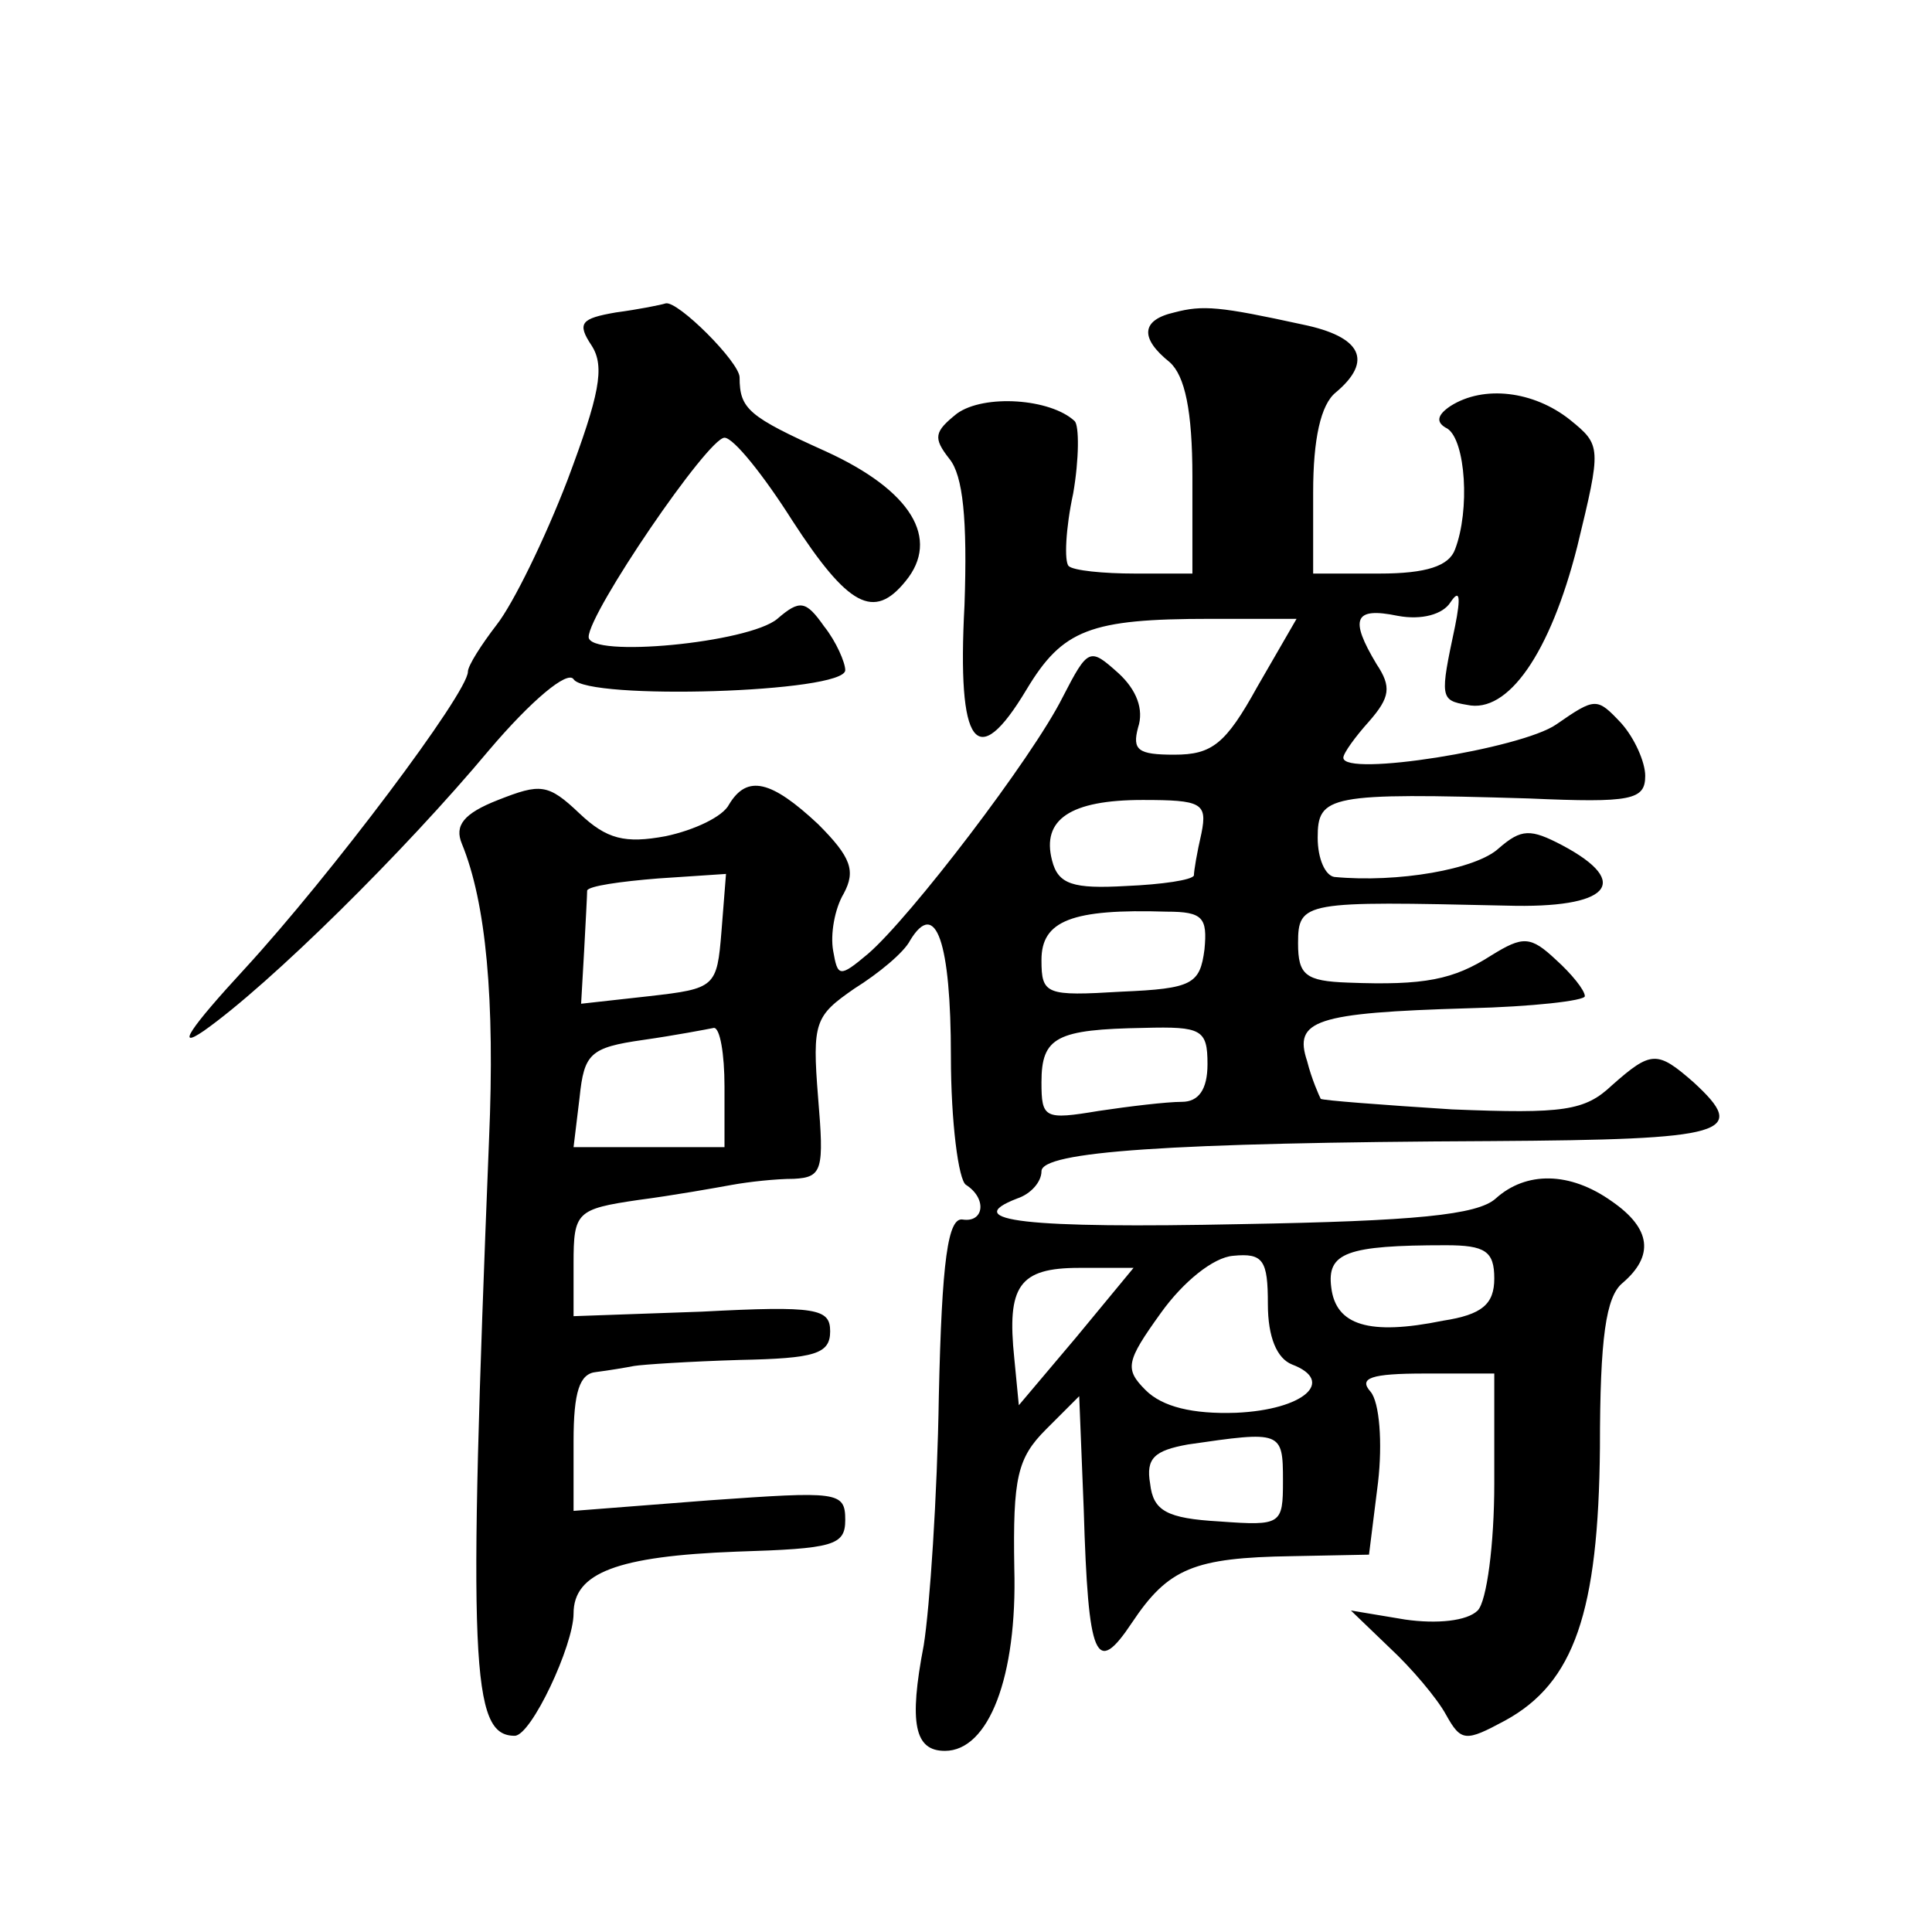 <?xml version="1.0" standalone="no"?>
<!DOCTYPE svg PUBLIC "-//W3C//DTD SVG 20010904//EN"
 "http://www.w3.org/TR/2001/REC-SVG-20010904/DTD/svg10.dtd">
<svg version="1.0" xmlns="http://www.w3.org/2000/svg"
 width="128pt" height="128pt" viewBox="0 0 128 128"
 preserveAspectRatio="xMidYMid meet">
<g transform="translate(0,128) scale(0.1,-0.1)"
fill="#0" stroke="none">
<path d="M408 1073 c-23 -4 -26 -7 -16 -22 9 -14 5 -33 -16 -89 -15 -39 -36 -82
-47 -96 -10 -13 -19 -27 -19 -31 0 -14 -91 -135 -148 -197 -36 -39 -46 -54 -27
-41 44 31 133 119 189 186 28 33 52 53 56 47 9 -14 180 -9 180 6 0 5 -6 19 -14
29 -12 17 -16 18 -31 5 -19 -16 -125 -26 -125 -12 0 16 79 132 90 132 6 0 26 -25
45 -55 37 -57 54 -66 75 -40 23 28 4 60 -53 86 -51 23 -57 28 -57 49 0 10 -41 51
-49 49 -3 -1 -18 -4 -33 -6z M778 1073 c-22 -5 -23 -17 -3 -33 10 -9 15 -32 15
-76 l0 -64 -38 0 c-21 0 -41 2 -44 5 -3 3 -2 25 3 48 4 23 4 45 1 48 -16 15 -60
18 -78 5 -15 -12 -16 -16 -5 -30 9 -11 12 -40 10 -97 -5 -94 8 -111 41 -56 24 40
42 47 122 47 l57 0 -26 -45 c-21 -38 -30 -45 -55 -45 -24 0 -28 3 -24 18 4 12 -1
25 -13 36 -19 17 -20 17 -37 -16 -20 -40 -101 -146 -129 -170 -19 -16 -20 -15 -23
2 -2 11 1 28 7 38 8 15 5 24 -17 46 -31 29 -47 33 -59 13 -4 -8 -23 -17 -42 -21
-27 -5 -39 -2 -57 15 -21 20 -26 20 -54 9 -23 -9 -29 -17 -24 -29 16 -39 22 -103
18 -196 -14 -349 -12 -395 17 -395 11 0 39 60 39 81 0 27 29 38 108 41 64 2 72
4 72 21 0 19 -5 19 -90 13 l-90 -7 0 46 c0 33 4 45 15 46 8 1 20 3 25 4 6 1 37
3 70 4 50 1 60 4 60 19 0 15 -9 17 -85 13 l-85 -3 0 35 c0 34 2 36 43 42 23 3 51
8 62 10 11 2 29 4 41 4 19 1 20 6 16 54 -4 50 -2 54 24 72 16 10 33 24 37 32 17
28 27 -1 27 -77 0 -43 5 -82 10 -85 14 -9 12 -25 -2 -23 -10 2 -14 -27 -16 -117
-1 -66 -6 -140 -10 -165 -10 -52 -6 -70 14 -70 29 0 48 49 46 121 -1 60 2 73 21
92 l22 22 3 -75 c3 -100 8 -111 32 -75 24 36 41 43 106 44 l51 1 6 48 c3 26 1 53
-5 60 -8 9 0 12 36 12 l46 0 0 -73 c0 -40 -5 -78 -11 -84 -7 -7 -27 -9 -48 -6 l-36
6 26 -25 c14 -13 31 -33 37 -44 10 -18 13 -18 39 -4 46 25 62 72 63 181 0 73 4
100 15 109 21 18 19 36 -7 54 -28 20 -57 20 -77 2 -12 -11 -54 -15 -168 -17 -143
-3 -188 2 -149 17 9 3 16 11 16 18 0 13 83 19 298 20 157 1 171 5 134 39 -24 21
-28 21 -54 -2 -18 -17 -32 -19 -106 -16 -47 3 -86 6 -87 7 -1 2 -6 13 -9 25 -9
27 5 32 107 35 42 1 77 5 77 8 0 4 -9 15 -19 24 -17 16 -22 16 -43 3 -25 -16 -44
-20 -95 -18 -28 1 -33 5 -33 26 0 28 4 28 138 25 68 -2 84 15 37 40 -21 11 -27
11 -42 -2 -15 -14 -67 -23 -109 -19 -6 1 -11 12 -11 26 0 28 7 30 140 26 68 -3
77 -1 77 15 0 9 -7 25 -16 35 -16 17 -17 17 -43 -1 -23 -16 -141 -35 -141 -22 0
3 8 14 17 24 14 16 15 23 5 38 -18 30 -15 38 14 32 16 -3 30 1 35 9 6 9 7 4 3 -16
-10 -47 -10 -49 8 -52 27 -6 55 34 73 105 16 66 16 67 -5 84 -24 19 -57 23 -79
9 -9 -6 -10 -11 -2 -15 12 -8 15 -54 5 -80 -4 -11 -19 -16 -50 -16 l-44 0 0 54
c0 35 5 58 15 66 25 21 17 37 -22 45 -55 12 -66 13 -85 8z m18 -345 c-3 -13 -5
-25 -5 -28 -1 -3 -21 -6 -45 -7 -35 -2 -45 1 -49 17 -7 27 12 40 60 40 39 0 43
-2 39 -22z m-318 -65 c-3 -37 -4 -38 -48 -43 l-45 -5 2 35 c1 19 2 37 2 40 1 3
22 6 47 8 l45 3 -3 -38z m320 -12 c-3 -23 -8 -26 -55 -28 -50 -3 -53 -2 -53 21
0 26 20 34 83 32 24 0 27 -4 25 -25z m-318 -91 l0 -40 -50 0 -50 0 4 33 c3 29 7
33 42 38 21 3 42 7 47 8 4 0 7 -17 7 -39z m320 15 c0 -17 -6 -25 -17 -25 -10 0
-35 -3 -55 -6 -36 -6 -38 -5 -38 19 0 30 10 35 68 36 38 1 42 -1 42 -24z m190 -142
c0 -17 -8 -24 -34 -28 -49 -10 -71 -3 -74 22 -3 23 10 28 76 28 26 0 32 -4 32 -22z
m-150 -17 c0 -22 6 -36 16 -40 29 -11 8 -30 -37 -32 -29 -1 -49 4 -60 15 -14 14
-13 19 10 51 15 21 35 37 48 38 20 2 23 -3 23 -32z m-127 -22 l-38 -45 -3 31 c-5
48 3 60 43 60 l36 0 -38 -46z m137 -95 c0 -29 -1 -30 -42 -27 -35 2 -44 7 -46 25
-3 17 3 22 25 26 62 9 63 9 63 -24z"/>
</g>
</svg>
